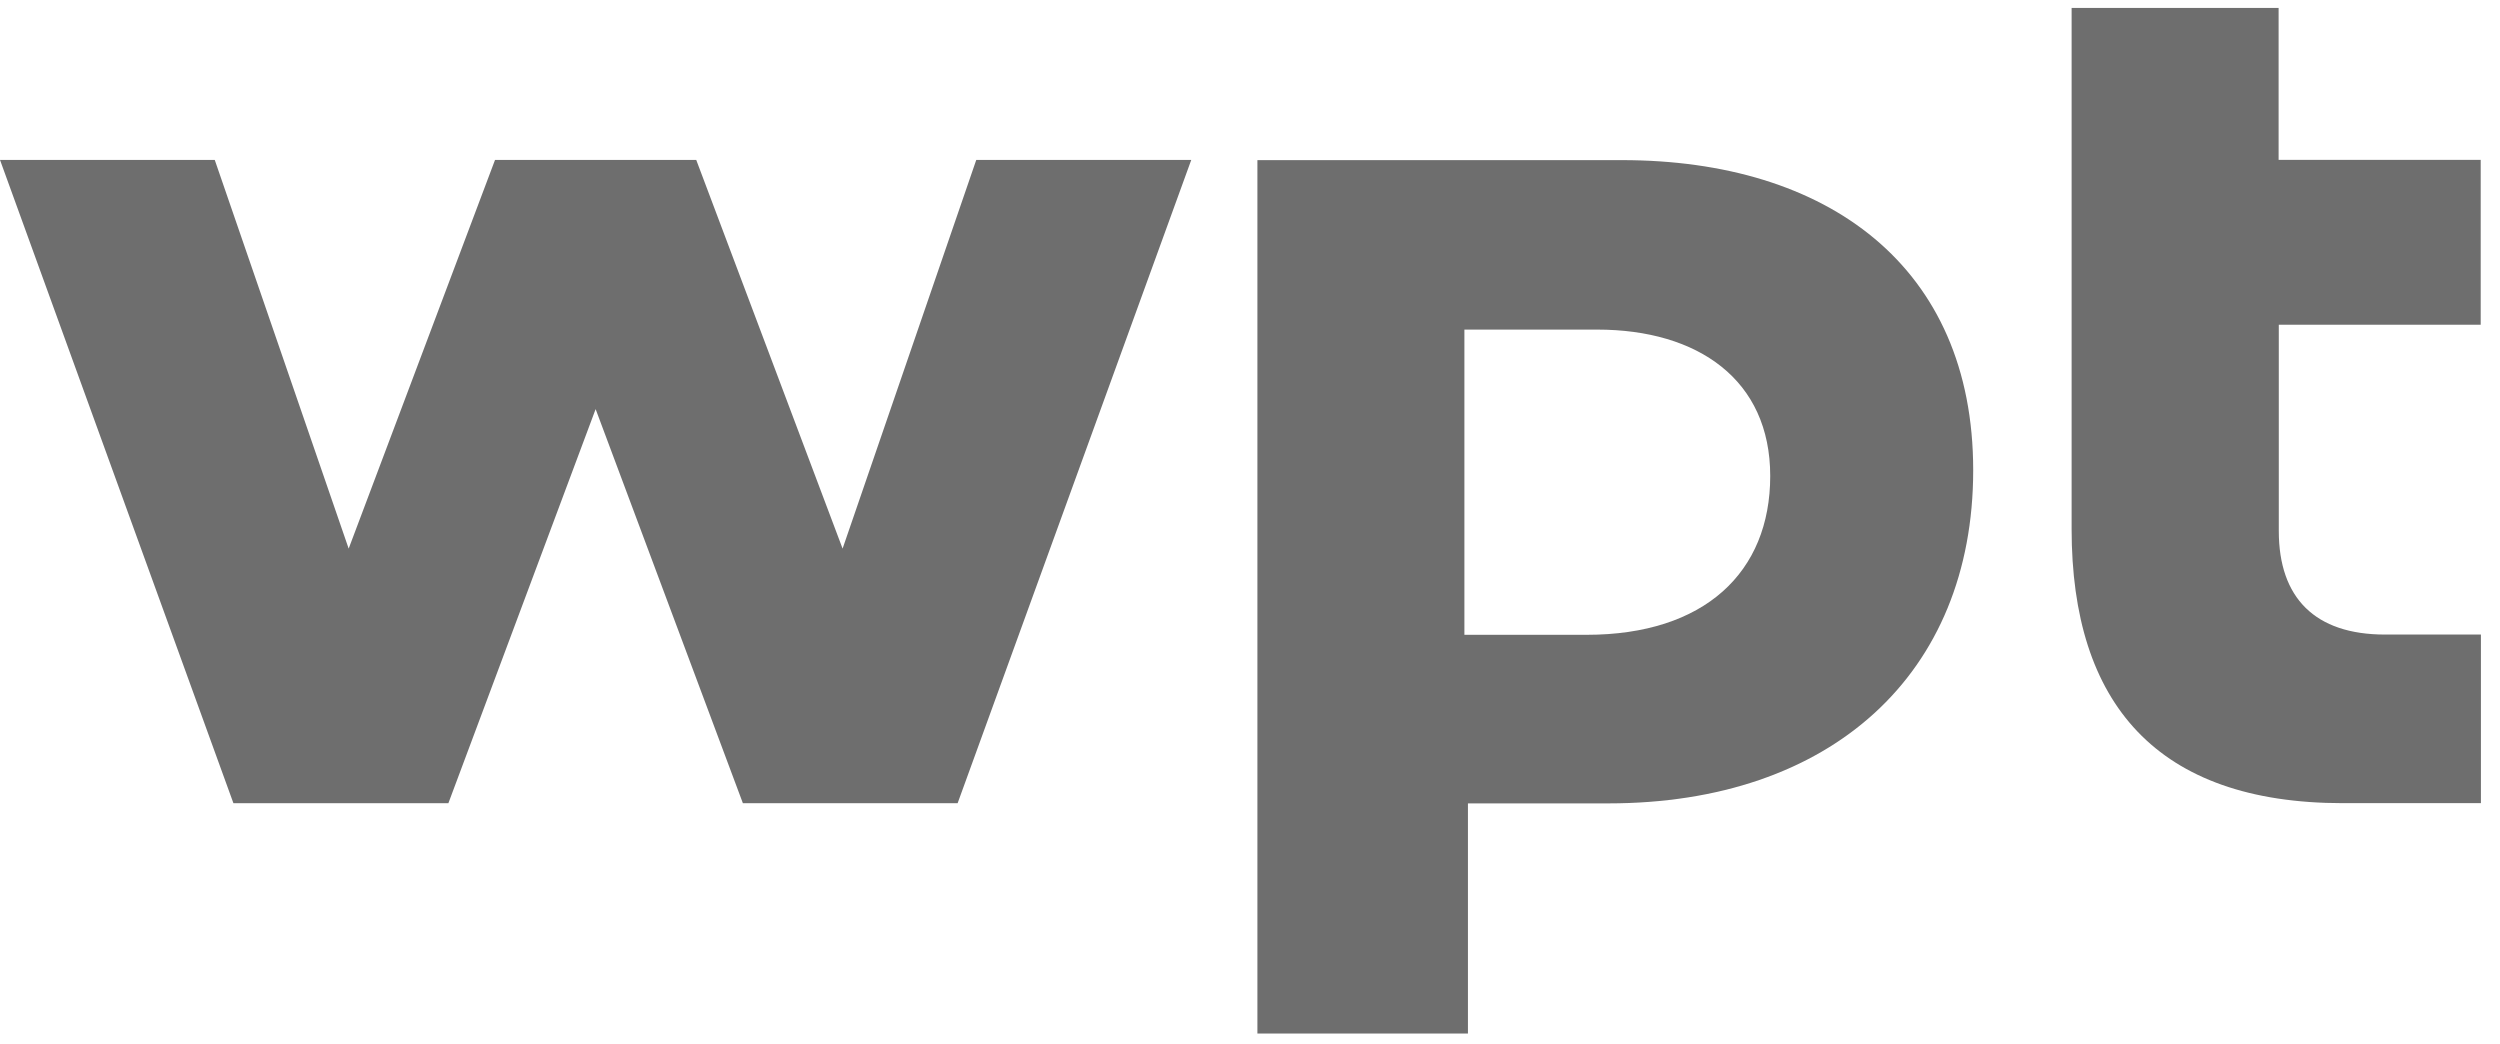 <?xml version="1.0" encoding="UTF-8"?> <svg xmlns="http://www.w3.org/2000/svg" width="79" height="33" viewBox="0 0 79 33" fill="none"><path d="M50.135 20.06H46.275V10.415H50.472C53.651 10.415 55.939 11.995 55.939 15.041C55.939 18.087 53.861 20.06 50.135 20.06ZM51.251 5.06H39.734V32.659H46.387V25.387H50.823C57.861 25.387 62.353 21.302 62.353 14.858C62.353 8.415 57.749 5.06 51.251 5.06Z" fill="#6E6E6E"></path><path d="M78.39 10.261V5.052H72.004V0.251H65.463V16.718C65.463 22.235 68.158 25.38 74.039 25.38H78.397V20.052H75.365C73.154 20.052 72.01 18.894 72.01 16.781V10.261H78.397H78.39Z" fill="#6E6E6E"></path><path d="M30.85 5.053L26.626 17.336L22.001 5.053H18.822H15.643L11.018 17.336L6.786 5.053H0L7.376 25.381H14.169L18.822 12.928L23.475 25.381H30.261L37.644 5.053H30.85Z" fill="#6E6E6E"></path></svg> 